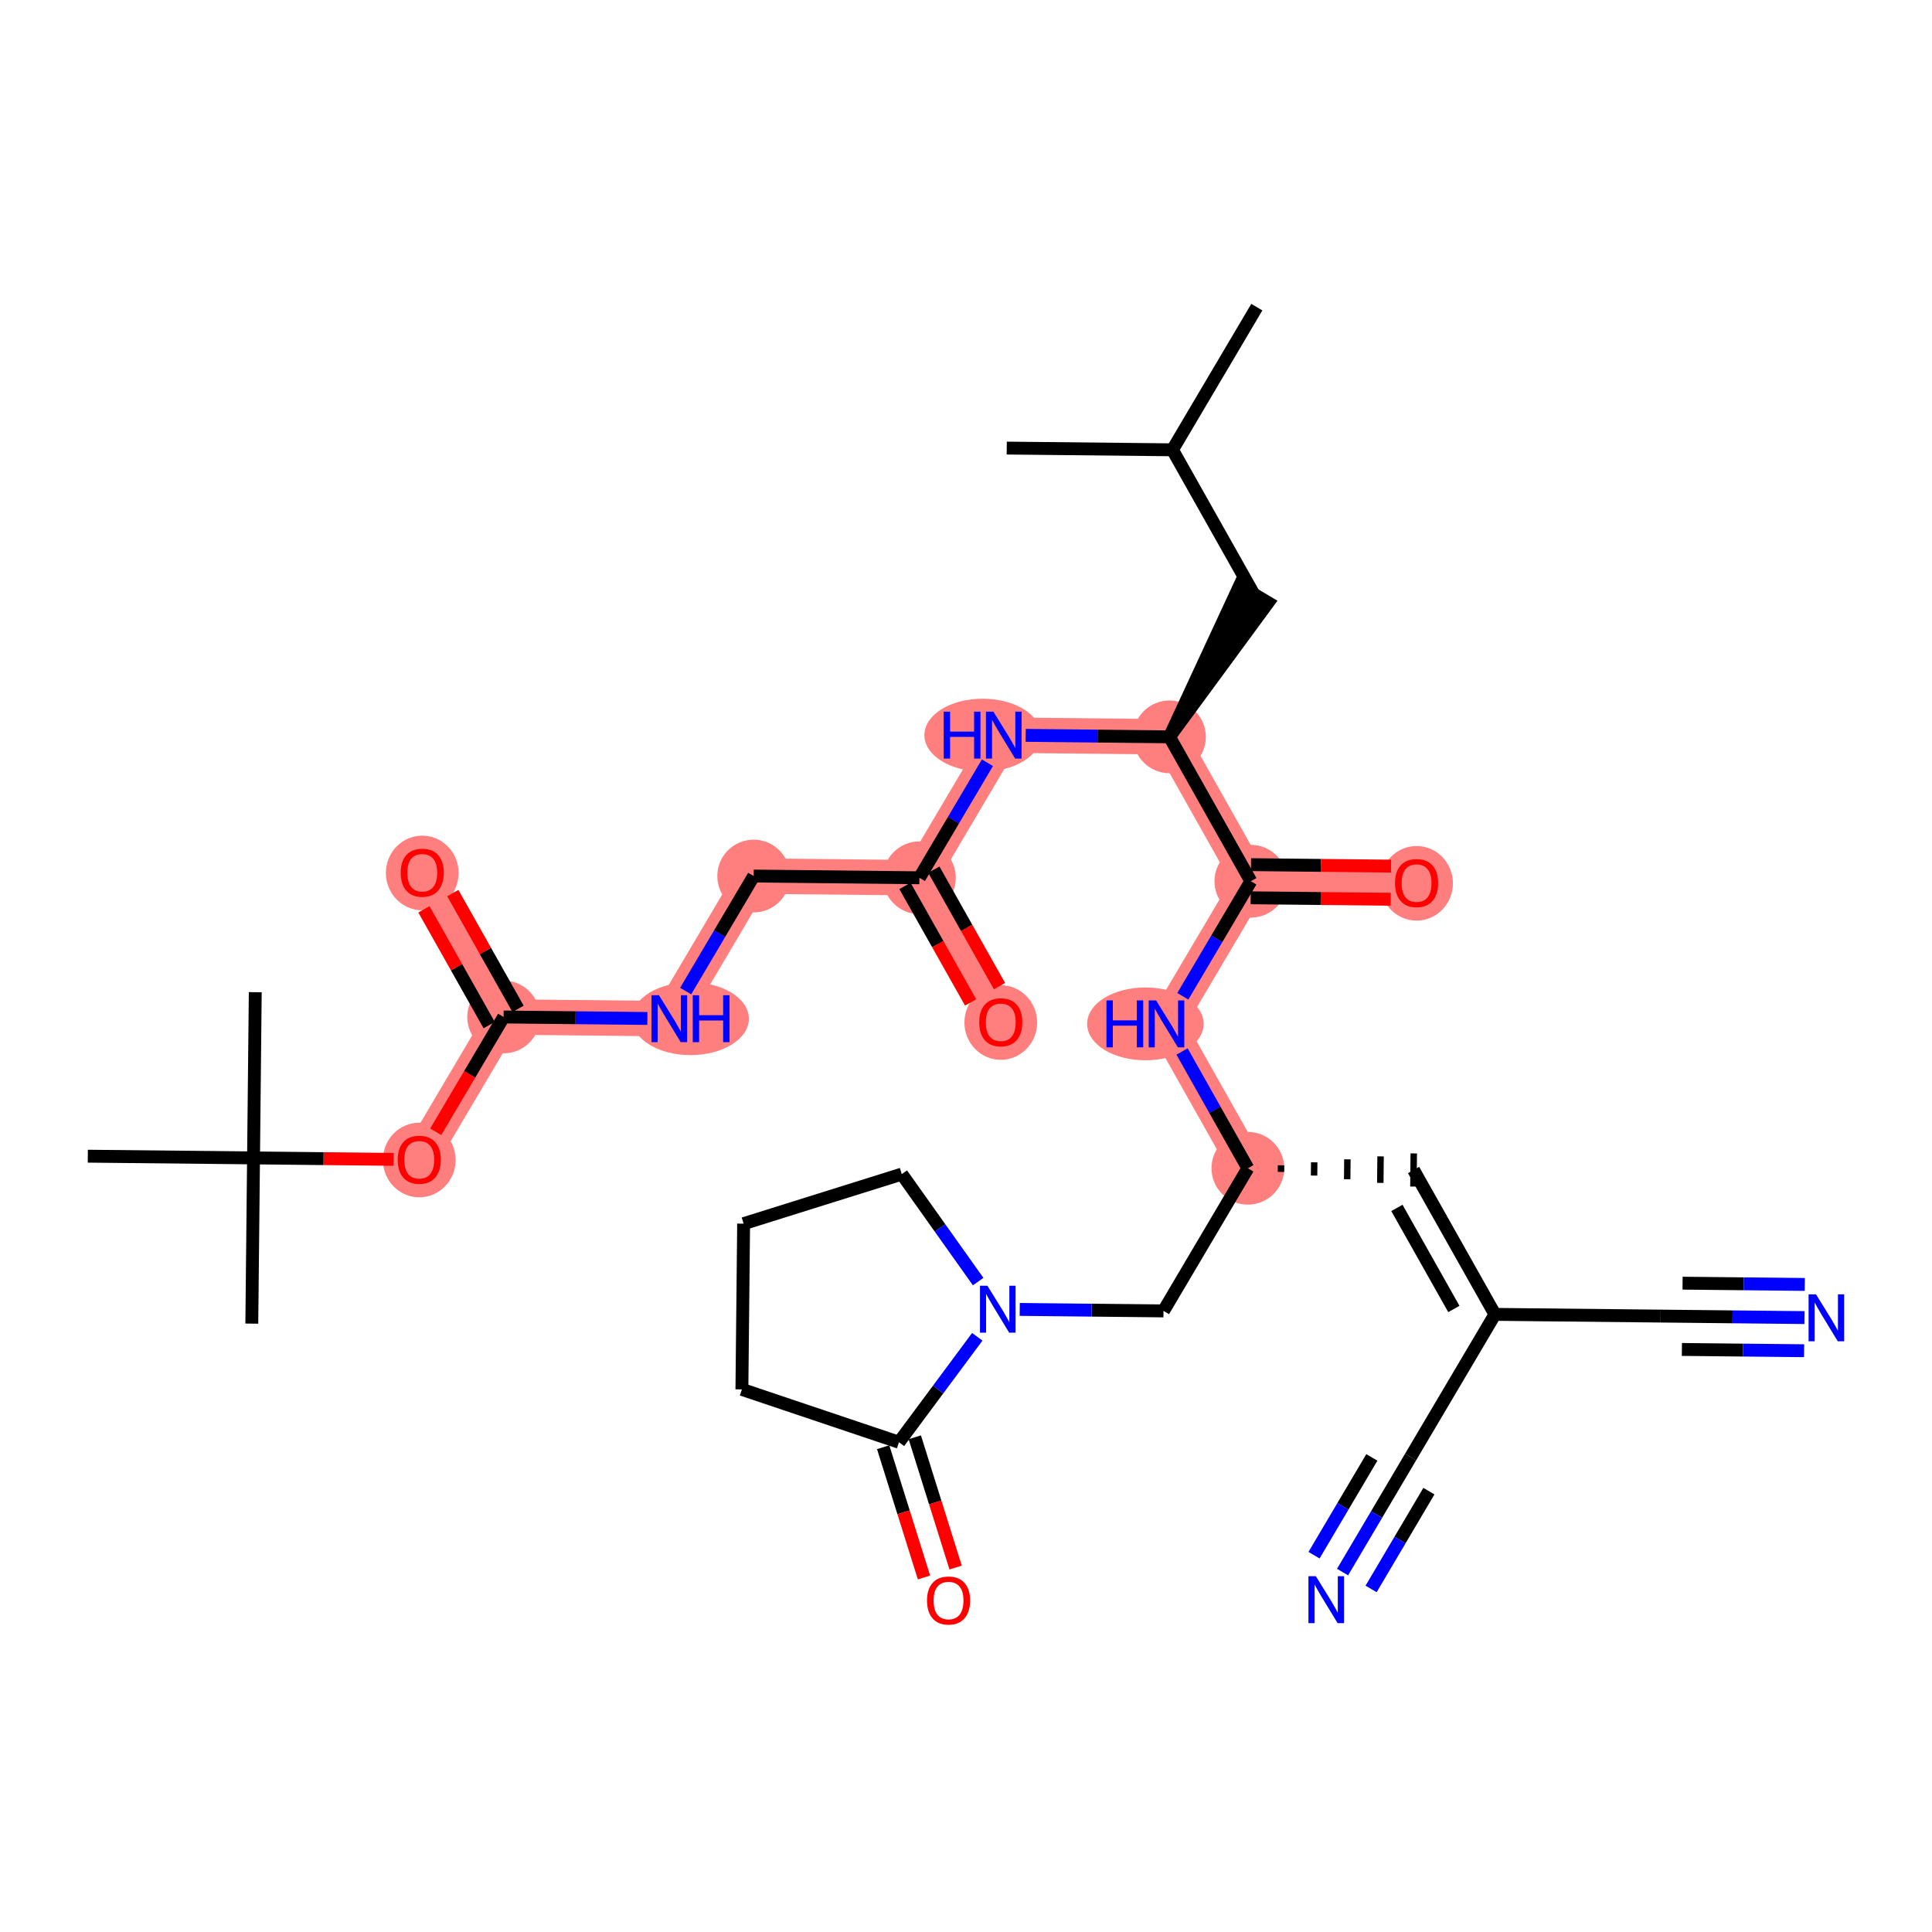 <?xml version='1.0' encoding='iso-8859-1'?>
<svg version='1.1' baseProfile='full'
              xmlns='http://www.w3.org/2000/svg'
                      xmlns:rdkit='http://www.rdkit.org/xml'
                      xmlns:xlink='http://www.w3.org/1999/xlink'
                  xml:space='preserve'
width='300px' height='300px' viewBox='0 0 300 300'>
<!-- END OF HEADER -->
<rect style='opacity:1.0;fill:#FFFFFF;stroke:none' width='300' height='300' x='0' y='0'> </rect>
<rect style='opacity:1.0;fill:#FFFFFF;stroke:none' width='300' height='300' x='0' y='0'> </rect>
<path d='M 181.596,114.417 L 155.863,114.149' style='fill:none;fill-rule:evenodd;stroke:#FF7F7F;stroke-width:5.5px;stroke-linecap:butt;stroke-linejoin:miter;stroke-opacity:1' />
<path d='M 181.596,114.417 L 194.231,136.836' style='fill:none;fill-rule:evenodd;stroke:#FF7F7F;stroke-width:5.5px;stroke-linecap:butt;stroke-linejoin:miter;stroke-opacity:1' />
<path d='M 155.863,114.149 L 142.765,136.3' style='fill:none;fill-rule:evenodd;stroke:#FF7F7F;stroke-width:5.5px;stroke-linecap:butt;stroke-linejoin:miter;stroke-opacity:1' />
<path d='M 142.765,136.3 L 155.399,158.719' style='fill:none;fill-rule:evenodd;stroke:#FF7F7F;stroke-width:5.5px;stroke-linecap:butt;stroke-linejoin:miter;stroke-opacity:1' />
<path d='M 142.765,136.3 L 117.032,136.032' style='fill:none;fill-rule:evenodd;stroke:#FF7F7F;stroke-width:5.5px;stroke-linecap:butt;stroke-linejoin:miter;stroke-opacity:1' />
<path d='M 117.032,136.032 L 103.933,158.184' style='fill:none;fill-rule:evenodd;stroke:#FF7F7F;stroke-width:5.5px;stroke-linecap:butt;stroke-linejoin:miter;stroke-opacity:1' />
<path d='M 103.933,158.184 L 78.201,157.916' style='fill:none;fill-rule:evenodd;stroke:#FF7F7F;stroke-width:5.5px;stroke-linecap:butt;stroke-linejoin:miter;stroke-opacity:1' />
<path d='M 78.201,157.916 L 65.566,135.497' style='fill:none;fill-rule:evenodd;stroke:#FF7F7F;stroke-width:5.5px;stroke-linecap:butt;stroke-linejoin:miter;stroke-opacity:1' />
<path d='M 78.201,157.916 L 65.102,180.067' style='fill:none;fill-rule:evenodd;stroke:#FF7F7F;stroke-width:5.5px;stroke-linecap:butt;stroke-linejoin:miter;stroke-opacity:1' />
<path d='M 194.231,136.836 L 219.963,137.104' style='fill:none;fill-rule:evenodd;stroke:#FF7F7F;stroke-width:5.5px;stroke-linecap:butt;stroke-linejoin:miter;stroke-opacity:1' />
<path d='M 194.231,136.836 L 181.132,158.987' style='fill:none;fill-rule:evenodd;stroke:#FF7F7F;stroke-width:5.5px;stroke-linecap:butt;stroke-linejoin:miter;stroke-opacity:1' />
<path d='M 181.132,158.987 L 193.767,181.406' style='fill:none;fill-rule:evenodd;stroke:#FF7F7F;stroke-width:5.5px;stroke-linecap:butt;stroke-linejoin:miter;stroke-opacity:1' />
<ellipse cx='181.596' cy='114.417' rx='5.147' ry='5.147'  style='fill:#FF7F7F;fill-rule:evenodd;stroke:#FF7F7F;stroke-width:1.0px;stroke-linecap:butt;stroke-linejoin:miter;stroke-opacity:1' />
<ellipse cx='152.585' cy='114.149' rx='8.545' ry='5.153'  style='fill:#FF7F7F;fill-rule:evenodd;stroke:#FF7F7F;stroke-width:1.0px;stroke-linecap:butt;stroke-linejoin:miter;stroke-opacity:1' />
<ellipse cx='142.765' cy='136.3' rx='5.147' ry='5.147'  style='fill:#FF7F7F;fill-rule:evenodd;stroke:#FF7F7F;stroke-width:1.0px;stroke-linecap:butt;stroke-linejoin:miter;stroke-opacity:1' />
<ellipse cx='155.399' cy='158.776' rx='5.147' ry='5.292'  style='fill:#FF7F7F;fill-rule:evenodd;stroke:#FF7F7F;stroke-width:1.0px;stroke-linecap:butt;stroke-linejoin:miter;stroke-opacity:1' />
<ellipse cx='117.032' cy='136.032' rx='5.147' ry='5.147'  style='fill:#FF7F7F;fill-rule:evenodd;stroke:#FF7F7F;stroke-width:1.0px;stroke-linecap:butt;stroke-linejoin:miter;stroke-opacity:1' />
<ellipse cx='107.222' cy='158.184' rx='8.56' ry='5.153'  style='fill:#FF7F7F;fill-rule:evenodd;stroke:#FF7F7F;stroke-width:1.0px;stroke-linecap:butt;stroke-linejoin:miter;stroke-opacity:1' />
<ellipse cx='78.201' cy='157.916' rx='5.147' ry='5.147'  style='fill:#FF7F7F;fill-rule:evenodd;stroke:#FF7F7F;stroke-width:1.0px;stroke-linecap:butt;stroke-linejoin:miter;stroke-opacity:1' />
<ellipse cx='65.566' cy='135.553' rx='5.147' ry='5.292'  style='fill:#FF7F7F;fill-rule:evenodd;stroke:#FF7F7F;stroke-width:1.0px;stroke-linecap:butt;stroke-linejoin:miter;stroke-opacity:1' />
<ellipse cx='65.102' cy='180.124' rx='5.147' ry='5.292'  style='fill:#FF7F7F;fill-rule:evenodd;stroke:#FF7F7F;stroke-width:1.0px;stroke-linecap:butt;stroke-linejoin:miter;stroke-opacity:1' />
<ellipse cx='194.231' cy='136.836' rx='5.147' ry='5.147'  style='fill:#FF7F7F;fill-rule:evenodd;stroke:#FF7F7F;stroke-width:1.0px;stroke-linecap:butt;stroke-linejoin:miter;stroke-opacity:1' />
<ellipse cx='219.963' cy='137.16' rx='5.147' ry='5.292'  style='fill:#FF7F7F;fill-rule:evenodd;stroke:#FF7F7F;stroke-width:1.0px;stroke-linecap:butt;stroke-linejoin:miter;stroke-opacity:1' />
<ellipse cx='177.854' cy='158.987' rx='8.545' ry='5.153'  style='fill:#FF7F7F;fill-rule:evenodd;stroke:#FF7F7F;stroke-width:1.0px;stroke-linecap:butt;stroke-linejoin:miter;stroke-opacity:1' />
<ellipse cx='193.767' cy='181.406' rx='5.147' ry='5.147'  style='fill:#FF7F7F;fill-rule:evenodd;stroke:#FF7F7F;stroke-width:1.0px;stroke-linecap:butt;stroke-linejoin:miter;stroke-opacity:1' />
<path class='bond-0 atom-0 atom-1' d='M 195.158,47.694 L 182.06,69.846' style='fill:none;fill-rule:evenodd;stroke:#000000;stroke-width:2.0px;stroke-linecap:butt;stroke-linejoin:miter;stroke-opacity:1' />
<path class='bond-1 atom-1 atom-2' d='M 182.06,69.846 L 156.327,69.578' style='fill:none;fill-rule:evenodd;stroke:#000000;stroke-width:2.0px;stroke-linecap:butt;stroke-linejoin:miter;stroke-opacity:1' />
<path class='bond-2 atom-1 atom-3' d='M 182.06,69.846 L 194.694,92.265' style='fill:none;fill-rule:evenodd;stroke:#000000;stroke-width:2.0px;stroke-linecap:butt;stroke-linejoin:miter;stroke-opacity:1' />
<path class='bond-3 atom-4 atom-3' d='M 181.596,114.417 L 196.91,93.575 L 192.479,90.955 Z' style='fill:#000000;fill-rule:evenodd;fill-opacity:1;stroke:#000000;stroke-width:2.0px;stroke-linecap:butt;stroke-linejoin:miter;stroke-opacity:1;' />
<path class='bond-4 atom-4 atom-5' d='M 181.596,114.417 L 170.433,114.3' style='fill:none;fill-rule:evenodd;stroke:#000000;stroke-width:2.0px;stroke-linecap:butt;stroke-linejoin:miter;stroke-opacity:1' />
<path class='bond-4 atom-4 atom-5' d='M 170.433,114.3 L 159.27,114.184' style='fill:none;fill-rule:evenodd;stroke:#0000FF;stroke-width:2.0px;stroke-linecap:butt;stroke-linejoin:miter;stroke-opacity:1' />
<path class='bond-16 atom-4 atom-17' d='M 181.596,114.417 L 194.231,136.836' style='fill:none;fill-rule:evenodd;stroke:#000000;stroke-width:2.0px;stroke-linecap:butt;stroke-linejoin:miter;stroke-opacity:1' />
<path class='bond-5 atom-5 atom-6' d='M 153.328,118.436 L 148.046,127.368' style='fill:none;fill-rule:evenodd;stroke:#0000FF;stroke-width:2.0px;stroke-linecap:butt;stroke-linejoin:miter;stroke-opacity:1' />
<path class='bond-5 atom-5 atom-6' d='M 148.046,127.368 L 142.765,136.3' style='fill:none;fill-rule:evenodd;stroke:#000000;stroke-width:2.0px;stroke-linecap:butt;stroke-linejoin:miter;stroke-opacity:1' />
<path class='bond-6 atom-6 atom-7' d='M 140.523,137.564 L 145.62,146.609' style='fill:none;fill-rule:evenodd;stroke:#000000;stroke-width:2.0px;stroke-linecap:butt;stroke-linejoin:miter;stroke-opacity:1' />
<path class='bond-6 atom-6 atom-7' d='M 145.62,146.609 L 150.718,155.654' style='fill:none;fill-rule:evenodd;stroke:#FF0000;stroke-width:2.0px;stroke-linecap:butt;stroke-linejoin:miter;stroke-opacity:1' />
<path class='bond-6 atom-6 atom-7' d='M 145.007,135.037 L 150.104,144.082' style='fill:none;fill-rule:evenodd;stroke:#000000;stroke-width:2.0px;stroke-linecap:butt;stroke-linejoin:miter;stroke-opacity:1' />
<path class='bond-6 atom-6 atom-7' d='M 150.104,144.082 L 155.202,153.127' style='fill:none;fill-rule:evenodd;stroke:#FF0000;stroke-width:2.0px;stroke-linecap:butt;stroke-linejoin:miter;stroke-opacity:1' />
<path class='bond-7 atom-6 atom-8' d='M 142.765,136.3 L 117.032,136.032' style='fill:none;fill-rule:evenodd;stroke:#000000;stroke-width:2.0px;stroke-linecap:butt;stroke-linejoin:miter;stroke-opacity:1' />
<path class='bond-8 atom-8 atom-9' d='M 117.032,136.032 L 111.75,144.964' style='fill:none;fill-rule:evenodd;stroke:#000000;stroke-width:2.0px;stroke-linecap:butt;stroke-linejoin:miter;stroke-opacity:1' />
<path class='bond-8 atom-8 atom-9' d='M 111.75,144.964 L 106.469,153.896' style='fill:none;fill-rule:evenodd;stroke:#0000FF;stroke-width:2.0px;stroke-linecap:butt;stroke-linejoin:miter;stroke-opacity:1' />
<path class='bond-9 atom-9 atom-10' d='M 100.526,158.148 L 89.363,158.032' style='fill:none;fill-rule:evenodd;stroke:#0000FF;stroke-width:2.0px;stroke-linecap:butt;stroke-linejoin:miter;stroke-opacity:1' />
<path class='bond-9 atom-9 atom-10' d='M 89.363,158.032 L 78.201,157.916' style='fill:none;fill-rule:evenodd;stroke:#000000;stroke-width:2.0px;stroke-linecap:butt;stroke-linejoin:miter;stroke-opacity:1' />
<path class='bond-10 atom-10 atom-11' d='M 80.442,156.652 L 75.377,147.664' style='fill:none;fill-rule:evenodd;stroke:#000000;stroke-width:2.0px;stroke-linecap:butt;stroke-linejoin:miter;stroke-opacity:1' />
<path class='bond-10 atom-10 atom-11' d='M 75.377,147.664 L 70.311,138.675' style='fill:none;fill-rule:evenodd;stroke:#FF0000;stroke-width:2.0px;stroke-linecap:butt;stroke-linejoin:miter;stroke-opacity:1' />
<path class='bond-10 atom-10 atom-11' d='M 75.959,159.179 L 70.893,150.191' style='fill:none;fill-rule:evenodd;stroke:#000000;stroke-width:2.0px;stroke-linecap:butt;stroke-linejoin:miter;stroke-opacity:1' />
<path class='bond-10 atom-10 atom-11' d='M 70.893,150.191 L 65.827,141.202' style='fill:none;fill-rule:evenodd;stroke:#FF0000;stroke-width:2.0px;stroke-linecap:butt;stroke-linejoin:miter;stroke-opacity:1' />
<path class='bond-11 atom-10 atom-12' d='M 78.201,157.916 L 72.931,166.827' style='fill:none;fill-rule:evenodd;stroke:#000000;stroke-width:2.0px;stroke-linecap:butt;stroke-linejoin:miter;stroke-opacity:1' />
<path class='bond-11 atom-10 atom-12' d='M 72.931,166.827 L 67.662,175.739' style='fill:none;fill-rule:evenodd;stroke:#FF0000;stroke-width:2.0px;stroke-linecap:butt;stroke-linejoin:miter;stroke-opacity:1' />
<path class='bond-12 atom-12 atom-13' d='M 61.113,180.026 L 50.241,179.913' style='fill:none;fill-rule:evenodd;stroke:#FF0000;stroke-width:2.0px;stroke-linecap:butt;stroke-linejoin:miter;stroke-opacity:1' />
<path class='bond-12 atom-12 atom-13' d='M 50.241,179.913 L 39.369,179.799' style='fill:none;fill-rule:evenodd;stroke:#000000;stroke-width:2.0px;stroke-linecap:butt;stroke-linejoin:miter;stroke-opacity:1' />
<path class='bond-13 atom-13 atom-14' d='M 39.369,179.799 L 39.101,205.532' style='fill:none;fill-rule:evenodd;stroke:#000000;stroke-width:2.0px;stroke-linecap:butt;stroke-linejoin:miter;stroke-opacity:1' />
<path class='bond-14 atom-13 atom-15' d='M 39.369,179.799 L 39.637,154.067' style='fill:none;fill-rule:evenodd;stroke:#000000;stroke-width:2.0px;stroke-linecap:butt;stroke-linejoin:miter;stroke-opacity:1' />
<path class='bond-15 atom-13 atom-16' d='M 39.369,179.799 L 13.636,179.532' style='fill:none;fill-rule:evenodd;stroke:#000000;stroke-width:2.0px;stroke-linecap:butt;stroke-linejoin:miter;stroke-opacity:1' />
<path class='bond-17 atom-17 atom-18' d='M 194.204,139.409 L 205.076,139.522' style='fill:none;fill-rule:evenodd;stroke:#000000;stroke-width:2.0px;stroke-linecap:butt;stroke-linejoin:miter;stroke-opacity:1' />
<path class='bond-17 atom-17 atom-18' d='M 205.076,139.522 L 215.948,139.635' style='fill:none;fill-rule:evenodd;stroke:#FF0000;stroke-width:2.0px;stroke-linecap:butt;stroke-linejoin:miter;stroke-opacity:1' />
<path class='bond-17 atom-17 atom-18' d='M 194.257,134.263 L 205.129,134.376' style='fill:none;fill-rule:evenodd;stroke:#000000;stroke-width:2.0px;stroke-linecap:butt;stroke-linejoin:miter;stroke-opacity:1' />
<path class='bond-17 atom-17 atom-18' d='M 205.129,134.376 L 216.001,134.489' style='fill:none;fill-rule:evenodd;stroke:#FF0000;stroke-width:2.0px;stroke-linecap:butt;stroke-linejoin:miter;stroke-opacity:1' />
<path class='bond-18 atom-17 atom-19' d='M 194.231,136.836 L 188.949,145.768' style='fill:none;fill-rule:evenodd;stroke:#000000;stroke-width:2.0px;stroke-linecap:butt;stroke-linejoin:miter;stroke-opacity:1' />
<path class='bond-18 atom-17 atom-19' d='M 188.949,145.768 L 183.667,154.7' style='fill:none;fill-rule:evenodd;stroke:#0000FF;stroke-width:2.0px;stroke-linecap:butt;stroke-linejoin:miter;stroke-opacity:1' />
<path class='bond-19 atom-19 atom-20' d='M 183.548,163.275 L 188.657,172.341' style='fill:none;fill-rule:evenodd;stroke:#0000FF;stroke-width:2.0px;stroke-linecap:butt;stroke-linejoin:miter;stroke-opacity:1' />
<path class='bond-19 atom-19 atom-20' d='M 188.657,172.341 L 193.767,181.406' style='fill:none;fill-rule:evenodd;stroke:#000000;stroke-width:2.0px;stroke-linecap:butt;stroke-linejoin:miter;stroke-opacity:1' />
<path class='bond-20 atom-20 atom-21' d='M 198.908,181.975 L 198.919,180.945' style='fill:none;fill-rule:evenodd;stroke:#000000;stroke-width:1.0px;stroke-linecap:butt;stroke-linejoin:miter;stroke-opacity:1' />
<path class='bond-20 atom-20 atom-21' d='M 204.049,182.543 L 204.07,180.484' style='fill:none;fill-rule:evenodd;stroke:#000000;stroke-width:1.0px;stroke-linecap:butt;stroke-linejoin:miter;stroke-opacity:1' />
<path class='bond-20 atom-20 atom-21' d='M 209.19,183.111 L 209.222,180.023' style='fill:none;fill-rule:evenodd;stroke:#000000;stroke-width:1.0px;stroke-linecap:butt;stroke-linejoin:miter;stroke-opacity:1' />
<path class='bond-20 atom-20 atom-21' d='M 214.331,183.679 L 214.374,179.562' style='fill:none;fill-rule:evenodd;stroke:#000000;stroke-width:1.0px;stroke-linecap:butt;stroke-linejoin:miter;stroke-opacity:1' />
<path class='bond-20 atom-20 atom-21' d='M 219.473,184.248 L 219.526,179.101' style='fill:none;fill-rule:evenodd;stroke:#000000;stroke-width:1.0px;stroke-linecap:butt;stroke-linejoin:miter;stroke-opacity:1' />
<path class='bond-26 atom-20 atom-27' d='M 193.767,181.406 L 180.668,203.558' style='fill:none;fill-rule:evenodd;stroke:#000000;stroke-width:2.0px;stroke-linecap:butt;stroke-linejoin:miter;stroke-opacity:1' />
<path class='bond-21 atom-21 atom-22' d='M 219.499,181.674 L 232.134,204.094' style='fill:none;fill-rule:evenodd;stroke:#000000;stroke-width:2.0px;stroke-linecap:butt;stroke-linejoin:miter;stroke-opacity:1' />
<path class='bond-21 atom-21 atom-22' d='M 216.911,187.564 L 225.755,203.258' style='fill:none;fill-rule:evenodd;stroke:#000000;stroke-width:2.0px;stroke-linecap:butt;stroke-linejoin:miter;stroke-opacity:1' />
<path class='bond-22 atom-22 atom-23' d='M 232.134,204.094 L 257.867,204.361' style='fill:none;fill-rule:evenodd;stroke:#000000;stroke-width:2.0px;stroke-linecap:butt;stroke-linejoin:miter;stroke-opacity:1' />
<path class='bond-24 atom-22 atom-25' d='M 232.134,204.094 L 219.036,226.245' style='fill:none;fill-rule:evenodd;stroke:#000000;stroke-width:2.0px;stroke-linecap:butt;stroke-linejoin:miter;stroke-opacity:1' />
<path class='bond-23 atom-23 atom-24' d='M 257.867,204.361 L 269.03,204.478' style='fill:none;fill-rule:evenodd;stroke:#000000;stroke-width:2.0px;stroke-linecap:butt;stroke-linejoin:miter;stroke-opacity:1' />
<path class='bond-23 atom-23 atom-24' d='M 269.03,204.478 L 280.193,204.594' style='fill:none;fill-rule:evenodd;stroke:#0000FF;stroke-width:2.0px;stroke-linecap:butt;stroke-linejoin:miter;stroke-opacity:1' />
<path class='bond-23 atom-23 atom-24' d='M 261.162,209.543 L 270.651,209.642' style='fill:none;fill-rule:evenodd;stroke:#000000;stroke-width:2.0px;stroke-linecap:butt;stroke-linejoin:miter;stroke-opacity:1' />
<path class='bond-23 atom-23 atom-24' d='M 270.651,209.642 L 280.139,209.74' style='fill:none;fill-rule:evenodd;stroke:#0000FF;stroke-width:2.0px;stroke-linecap:butt;stroke-linejoin:miter;stroke-opacity:1' />
<path class='bond-23 atom-23 atom-24' d='M 261.269,199.25 L 270.758,199.348' style='fill:none;fill-rule:evenodd;stroke:#000000;stroke-width:2.0px;stroke-linecap:butt;stroke-linejoin:miter;stroke-opacity:1' />
<path class='bond-23 atom-23 atom-24' d='M 270.758,199.348 L 280.246,199.447' style='fill:none;fill-rule:evenodd;stroke:#0000FF;stroke-width:2.0px;stroke-linecap:butt;stroke-linejoin:miter;stroke-opacity:1' />
<path class='bond-25 atom-25 atom-26' d='M 219.036,226.245 L 213.754,235.177' style='fill:none;fill-rule:evenodd;stroke:#000000;stroke-width:2.0px;stroke-linecap:butt;stroke-linejoin:miter;stroke-opacity:1' />
<path class='bond-25 atom-25 atom-26' d='M 213.754,235.177 L 208.472,244.109' style='fill:none;fill-rule:evenodd;stroke:#0000FF;stroke-width:2.0px;stroke-linecap:butt;stroke-linejoin:miter;stroke-opacity:1' />
<path class='bond-25 atom-25 atom-26' d='M 213.021,226.305 L 208.531,233.897' style='fill:none;fill-rule:evenodd;stroke:#000000;stroke-width:2.0px;stroke-linecap:butt;stroke-linejoin:miter;stroke-opacity:1' />
<path class='bond-25 atom-25 atom-26' d='M 208.531,233.897 L 204.042,241.489' style='fill:none;fill-rule:evenodd;stroke:#0000FF;stroke-width:2.0px;stroke-linecap:butt;stroke-linejoin:miter;stroke-opacity:1' />
<path class='bond-25 atom-25 atom-26' d='M 221.881,231.544 L 217.392,239.137' style='fill:none;fill-rule:evenodd;stroke:#000000;stroke-width:2.0px;stroke-linecap:butt;stroke-linejoin:miter;stroke-opacity:1' />
<path class='bond-25 atom-25 atom-26' d='M 217.392,239.137 L 212.903,246.729' style='fill:none;fill-rule:evenodd;stroke:#0000FF;stroke-width:2.0px;stroke-linecap:butt;stroke-linejoin:miter;stroke-opacity:1' />
<path class='bond-27 atom-27 atom-28' d='M 180.668,203.558 L 169.505,203.442' style='fill:none;fill-rule:evenodd;stroke:#000000;stroke-width:2.0px;stroke-linecap:butt;stroke-linejoin:miter;stroke-opacity:1' />
<path class='bond-27 atom-27 atom-28' d='M 169.505,203.442 L 158.343,203.326' style='fill:none;fill-rule:evenodd;stroke:#0000FF;stroke-width:2.0px;stroke-linecap:butt;stroke-linejoin:miter;stroke-opacity:1' />
<path class='bond-28 atom-28 atom-29' d='M 151.888,199.003 L 145.957,190.659' style='fill:none;fill-rule:evenodd;stroke:#0000FF;stroke-width:2.0px;stroke-linecap:butt;stroke-linejoin:miter;stroke-opacity:1' />
<path class='bond-28 atom-28 atom-29' d='M 145.957,190.659 L 140.027,182.314' style='fill:none;fill-rule:evenodd;stroke:#000000;stroke-width:2.0px;stroke-linecap:butt;stroke-linejoin:miter;stroke-opacity:1' />
<path class='bond-33 atom-32 atom-28' d='M 139.593,223.951 L 145.672,215.764' style='fill:none;fill-rule:evenodd;stroke:#000000;stroke-width:2.0px;stroke-linecap:butt;stroke-linejoin:miter;stroke-opacity:1' />
<path class='bond-33 atom-32 atom-28' d='M 145.672,215.764 L 151.752,207.577' style='fill:none;fill-rule:evenodd;stroke:#0000FF;stroke-width:2.0px;stroke-linecap:butt;stroke-linejoin:miter;stroke-opacity:1' />
<path class='bond-29 atom-29 atom-30' d='M 140.027,182.314 L 115.47,190.011' style='fill:none;fill-rule:evenodd;stroke:#000000;stroke-width:2.0px;stroke-linecap:butt;stroke-linejoin:miter;stroke-opacity:1' />
<path class='bond-30 atom-30 atom-31' d='M 115.47,190.011 L 115.203,215.744' style='fill:none;fill-rule:evenodd;stroke:#000000;stroke-width:2.0px;stroke-linecap:butt;stroke-linejoin:miter;stroke-opacity:1' />
<path class='bond-31 atom-31 atom-32' d='M 115.203,215.744 L 139.593,223.951' style='fill:none;fill-rule:evenodd;stroke:#000000;stroke-width:2.0px;stroke-linecap:butt;stroke-linejoin:miter;stroke-opacity:1' />
<path class='bond-32 atom-32 atom-33' d='M 137.138,224.721 L 140.308,234.835' style='fill:none;fill-rule:evenodd;stroke:#000000;stroke-width:2.0px;stroke-linecap:butt;stroke-linejoin:miter;stroke-opacity:1' />
<path class='bond-32 atom-32 atom-33' d='M 140.308,234.835 L 143.478,244.948' style='fill:none;fill-rule:evenodd;stroke:#FF0000;stroke-width:2.0px;stroke-linecap:butt;stroke-linejoin:miter;stroke-opacity:1' />
<path class='bond-32 atom-32 atom-33' d='M 142.049,223.181 L 145.219,233.295' style='fill:none;fill-rule:evenodd;stroke:#000000;stroke-width:2.0px;stroke-linecap:butt;stroke-linejoin:miter;stroke-opacity:1' />
<path class='bond-32 atom-32 atom-33' d='M 145.219,233.295 L 148.389,243.409' style='fill:none;fill-rule:evenodd;stroke:#FF0000;stroke-width:2.0px;stroke-linecap:butt;stroke-linejoin:miter;stroke-opacity:1' />
<path  class='atom-5' d='M 146.542 110.505
L 147.53 110.505
L 147.53 113.603
L 151.257 113.603
L 151.257 110.505
L 152.245 110.505
L 152.245 117.793
L 151.257 117.793
L 151.257 114.427
L 147.53 114.427
L 147.53 117.793
L 146.542 117.793
L 146.542 110.505
' fill='#0000FF'/>
<path  class='atom-5' d='M 154.252 110.505
L 156.64 114.365
Q 156.877 114.746, 157.258 115.435
Q 157.639 116.125, 157.659 116.166
L 157.659 110.505
L 158.627 110.505
L 158.627 117.793
L 157.629 117.793
L 155.065 113.572
Q 154.767 113.078, 154.448 112.512
Q 154.139 111.946, 154.046 111.771
L 154.046 117.793
L 153.099 117.793
L 153.099 110.505
L 154.252 110.505
' fill='#0000FF'/>
<path  class='atom-7' d='M 152.054 158.74
Q 152.054 156.99, 152.918 156.012
Q 153.783 155.034, 155.399 155.034
Q 157.015 155.034, 157.88 156.012
Q 158.745 156.99, 158.745 158.74
Q 158.745 160.51, 157.87 161.519
Q 156.995 162.518, 155.399 162.518
Q 153.793 162.518, 152.918 161.519
Q 152.054 160.521, 152.054 158.74
M 155.399 161.694
Q 156.511 161.694, 157.108 160.953
Q 157.715 160.202, 157.715 158.74
Q 157.715 157.309, 157.108 156.589
Q 156.511 155.858, 155.399 155.858
Q 154.288 155.858, 153.68 156.578
Q 153.083 157.299, 153.083 158.74
Q 153.083 160.212, 153.68 160.953
Q 154.288 161.694, 155.399 161.694
' fill='#FF0000'/>
<path  class='atom-9' d='M 102.322 154.54
L 104.711 158.4
Q 104.947 158.781, 105.328 159.47
Q 105.709 160.16, 105.73 160.201
L 105.73 154.54
L 106.697 154.54
L 106.697 161.828
L 105.699 161.828
L 103.136 157.607
Q 102.837 157.113, 102.518 156.547
Q 102.209 155.981, 102.117 155.806
L 102.117 161.828
L 101.17 161.828
L 101.17 154.54
L 102.322 154.54
' fill='#0000FF'/>
<path  class='atom-9' d='M 107.572 154.54
L 108.56 154.54
L 108.56 157.638
L 112.287 157.638
L 112.287 154.54
L 113.275 154.54
L 113.275 161.828
L 112.287 161.828
L 112.287 158.462
L 108.56 158.462
L 108.56 161.828
L 107.572 161.828
L 107.572 154.54
' fill='#0000FF'/>
<path  class='atom-11' d='M 62.221 135.517
Q 62.221 133.767, 63.085 132.789
Q 63.95 131.811, 65.566 131.811
Q 67.182 131.811, 68.047 132.789
Q 68.912 133.767, 68.912 135.517
Q 68.912 137.288, 68.037 138.297
Q 67.162 139.295, 65.566 139.295
Q 63.96 139.295, 63.085 138.297
Q 62.221 137.298, 62.221 135.517
M 65.566 138.471
Q 66.678 138.471, 67.275 137.73
Q 67.882 136.979, 67.882 135.517
Q 67.882 134.086, 67.275 133.366
Q 66.678 132.635, 65.566 132.635
Q 64.454 132.635, 63.847 133.356
Q 63.25 134.076, 63.25 135.517
Q 63.25 136.989, 63.847 137.73
Q 64.454 138.471, 65.566 138.471
' fill='#FF0000'/>
<path  class='atom-12' d='M 61.757 180.088
Q 61.757 178.338, 62.621 177.36
Q 63.486 176.382, 65.102 176.382
Q 66.718 176.382, 67.583 177.36
Q 68.448 178.338, 68.448 180.088
Q 68.448 181.858, 67.573 182.867
Q 66.698 183.866, 65.102 183.866
Q 63.496 183.866, 62.621 182.867
Q 61.757 181.869, 61.757 180.088
M 65.102 183.042
Q 66.214 183.042, 66.811 182.301
Q 67.418 181.55, 67.418 180.088
Q 67.418 178.657, 66.811 177.936
Q 66.214 177.206, 65.102 177.206
Q 63.99 177.206, 63.383 177.926
Q 62.786 178.647, 62.786 180.088
Q 62.786 181.56, 63.383 182.301
Q 63.99 183.042, 65.102 183.042
' fill='#FF0000'/>
<path  class='atom-18' d='M 216.618 137.124
Q 216.618 135.374, 217.483 134.396
Q 218.347 133.418, 219.963 133.418
Q 221.58 133.418, 222.444 134.396
Q 223.309 135.374, 223.309 137.124
Q 223.309 138.895, 222.434 139.904
Q 221.559 140.902, 219.963 140.902
Q 218.358 140.902, 217.483 139.904
Q 216.618 138.905, 216.618 137.124
M 219.963 140.079
Q 221.075 140.079, 221.672 139.337
Q 222.279 138.586, 222.279 137.124
Q 222.279 135.693, 221.672 134.973
Q 221.075 134.242, 219.963 134.242
Q 218.852 134.242, 218.244 134.963
Q 217.647 135.683, 217.647 137.124
Q 217.647 138.596, 218.244 139.337
Q 218.852 140.079, 219.963 140.079
' fill='#FF0000'/>
<path  class='atom-19' d='M 171.811 155.343
L 172.799 155.343
L 172.799 158.442
L 176.526 158.442
L 176.526 155.343
L 177.514 155.343
L 177.514 162.631
L 176.526 162.631
L 176.526 159.265
L 172.799 159.265
L 172.799 162.631
L 171.811 162.631
L 171.811 155.343
' fill='#0000FF'/>
<path  class='atom-19' d='M 179.521 155.343
L 181.909 159.203
Q 182.146 159.584, 182.527 160.274
Q 182.908 160.964, 182.928 161.005
L 182.928 155.343
L 183.896 155.343
L 183.896 162.631
L 182.897 162.631
L 180.334 158.411
Q 180.036 157.917, 179.717 157.351
Q 179.408 156.784, 179.315 156.609
L 179.315 162.631
L 178.368 162.631
L 178.368 155.343
L 179.521 155.343
' fill='#0000FF'/>
<path  class='atom-24' d='M 281.989 200.985
L 284.377 204.845
Q 284.614 205.226, 284.995 205.916
Q 285.375 206.606, 285.396 206.647
L 285.396 200.985
L 286.364 200.985
L 286.364 208.273
L 285.365 208.273
L 282.802 204.053
Q 282.503 203.559, 282.184 202.993
Q 281.876 202.426, 281.783 202.251
L 281.783 208.273
L 280.836 208.273
L 280.836 200.985
L 281.989 200.985
' fill='#0000FF'/>
<path  class='atom-26' d='M 204.326 244.752
L 206.714 248.613
Q 206.951 248.993, 207.332 249.683
Q 207.713 250.373, 207.733 250.414
L 207.733 244.752
L 208.701 244.752
L 208.701 252.04
L 207.703 252.04
L 205.139 247.82
Q 204.841 247.326, 204.522 246.76
Q 204.213 246.194, 204.12 246.019
L 204.12 252.04
L 203.173 252.04
L 203.173 244.752
L 204.326 244.752
' fill='#0000FF'/>
<path  class='atom-28' d='M 153.324 199.646
L 155.712 203.506
Q 155.949 203.887, 156.33 204.577
Q 156.711 205.266, 156.732 205.308
L 156.732 199.646
L 157.699 199.646
L 157.699 206.934
L 156.701 206.934
L 154.138 202.714
Q 153.839 202.22, 153.52 201.653
Q 153.211 201.087, 153.118 200.912
L 153.118 206.934
L 152.171 206.934
L 152.171 199.646
L 153.324 199.646
' fill='#0000FF'/>
<path  class='atom-33' d='M 143.945 248.528
Q 143.945 246.778, 144.81 245.8
Q 145.674 244.822, 147.29 244.822
Q 148.907 244.822, 149.771 245.8
Q 150.636 246.778, 150.636 248.528
Q 150.636 250.298, 149.761 251.307
Q 148.886 252.306, 147.29 252.306
Q 145.685 252.306, 144.81 251.307
Q 143.945 250.309, 143.945 248.528
M 147.29 251.482
Q 148.402 251.482, 148.999 250.741
Q 149.606 249.989, 149.606 248.528
Q 149.606 247.097, 148.999 246.376
Q 148.402 245.646, 147.29 245.646
Q 146.179 245.646, 145.571 246.366
Q 144.974 247.087, 144.974 248.528
Q 144.974 250, 145.571 250.741
Q 146.179 251.482, 147.29 251.482
' fill='#FF0000'/>
</svg>
